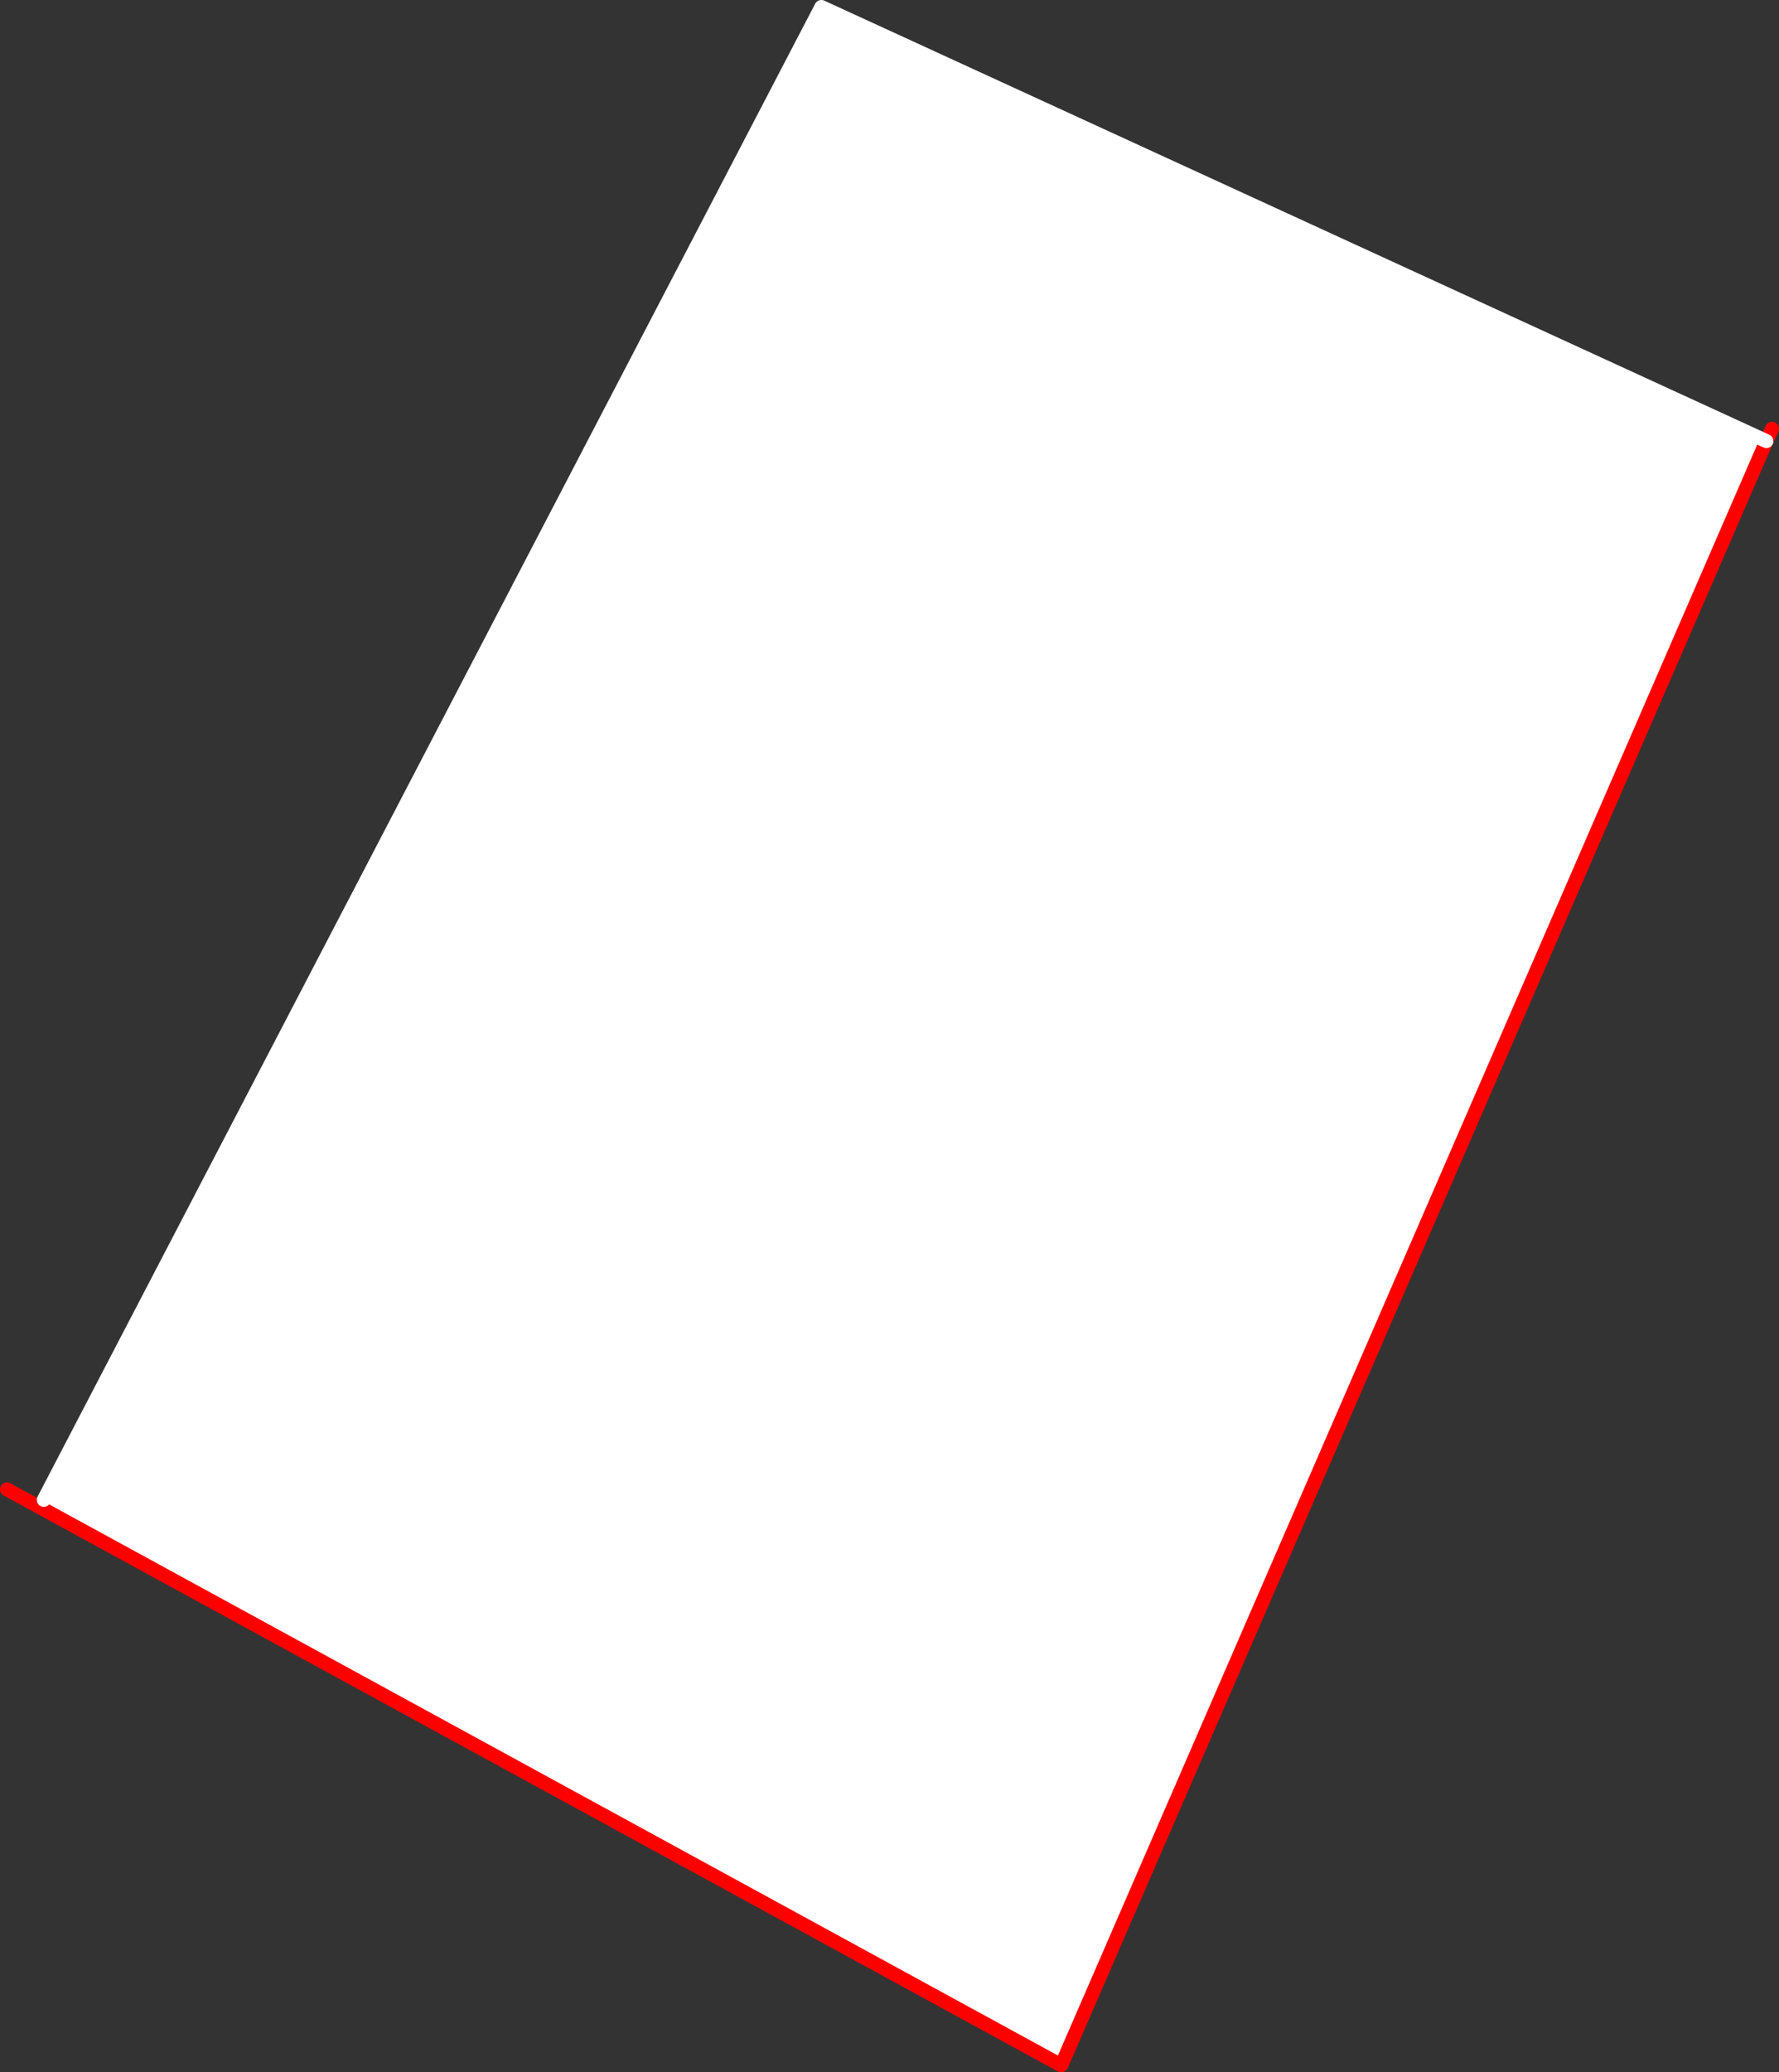 <?xml version="1.0" encoding="UTF-8" standalone="no"?>
<svg xmlns:xlink="http://www.w3.org/1999/xlink" height="295.75px" width="253.95px" xmlns="http://www.w3.org/2000/svg">
  <rect width="100%" height="100%" fill="#333333" stroke="none"/>
  <g transform="matrix(1.0, 0.0, 0.0, 1.0, -239.85, -252.1)">
    <path d="M492.0 315.05 L391.35 546.85 240.85 464.65 246.1 466.15 357.1 253.1 492.0 315.05" fill="#ffffff" fill-rule="evenodd" stroke="none"/>
    <path d="M492.8 313.3 L492.0 315.05 391.35 546.85 240.85 464.65" fill="none" stroke="#ff0000" stroke-linecap="round" stroke-linejoin="round" stroke-width="2.0"/>
    <path d="M246.1 466.15 L357.1 253.1 492.0 315.05" fill="none" stroke="#ffffff" stroke-linecap="round" stroke-linejoin="round" stroke-width="2.0"/>
  </g>
</svg>
